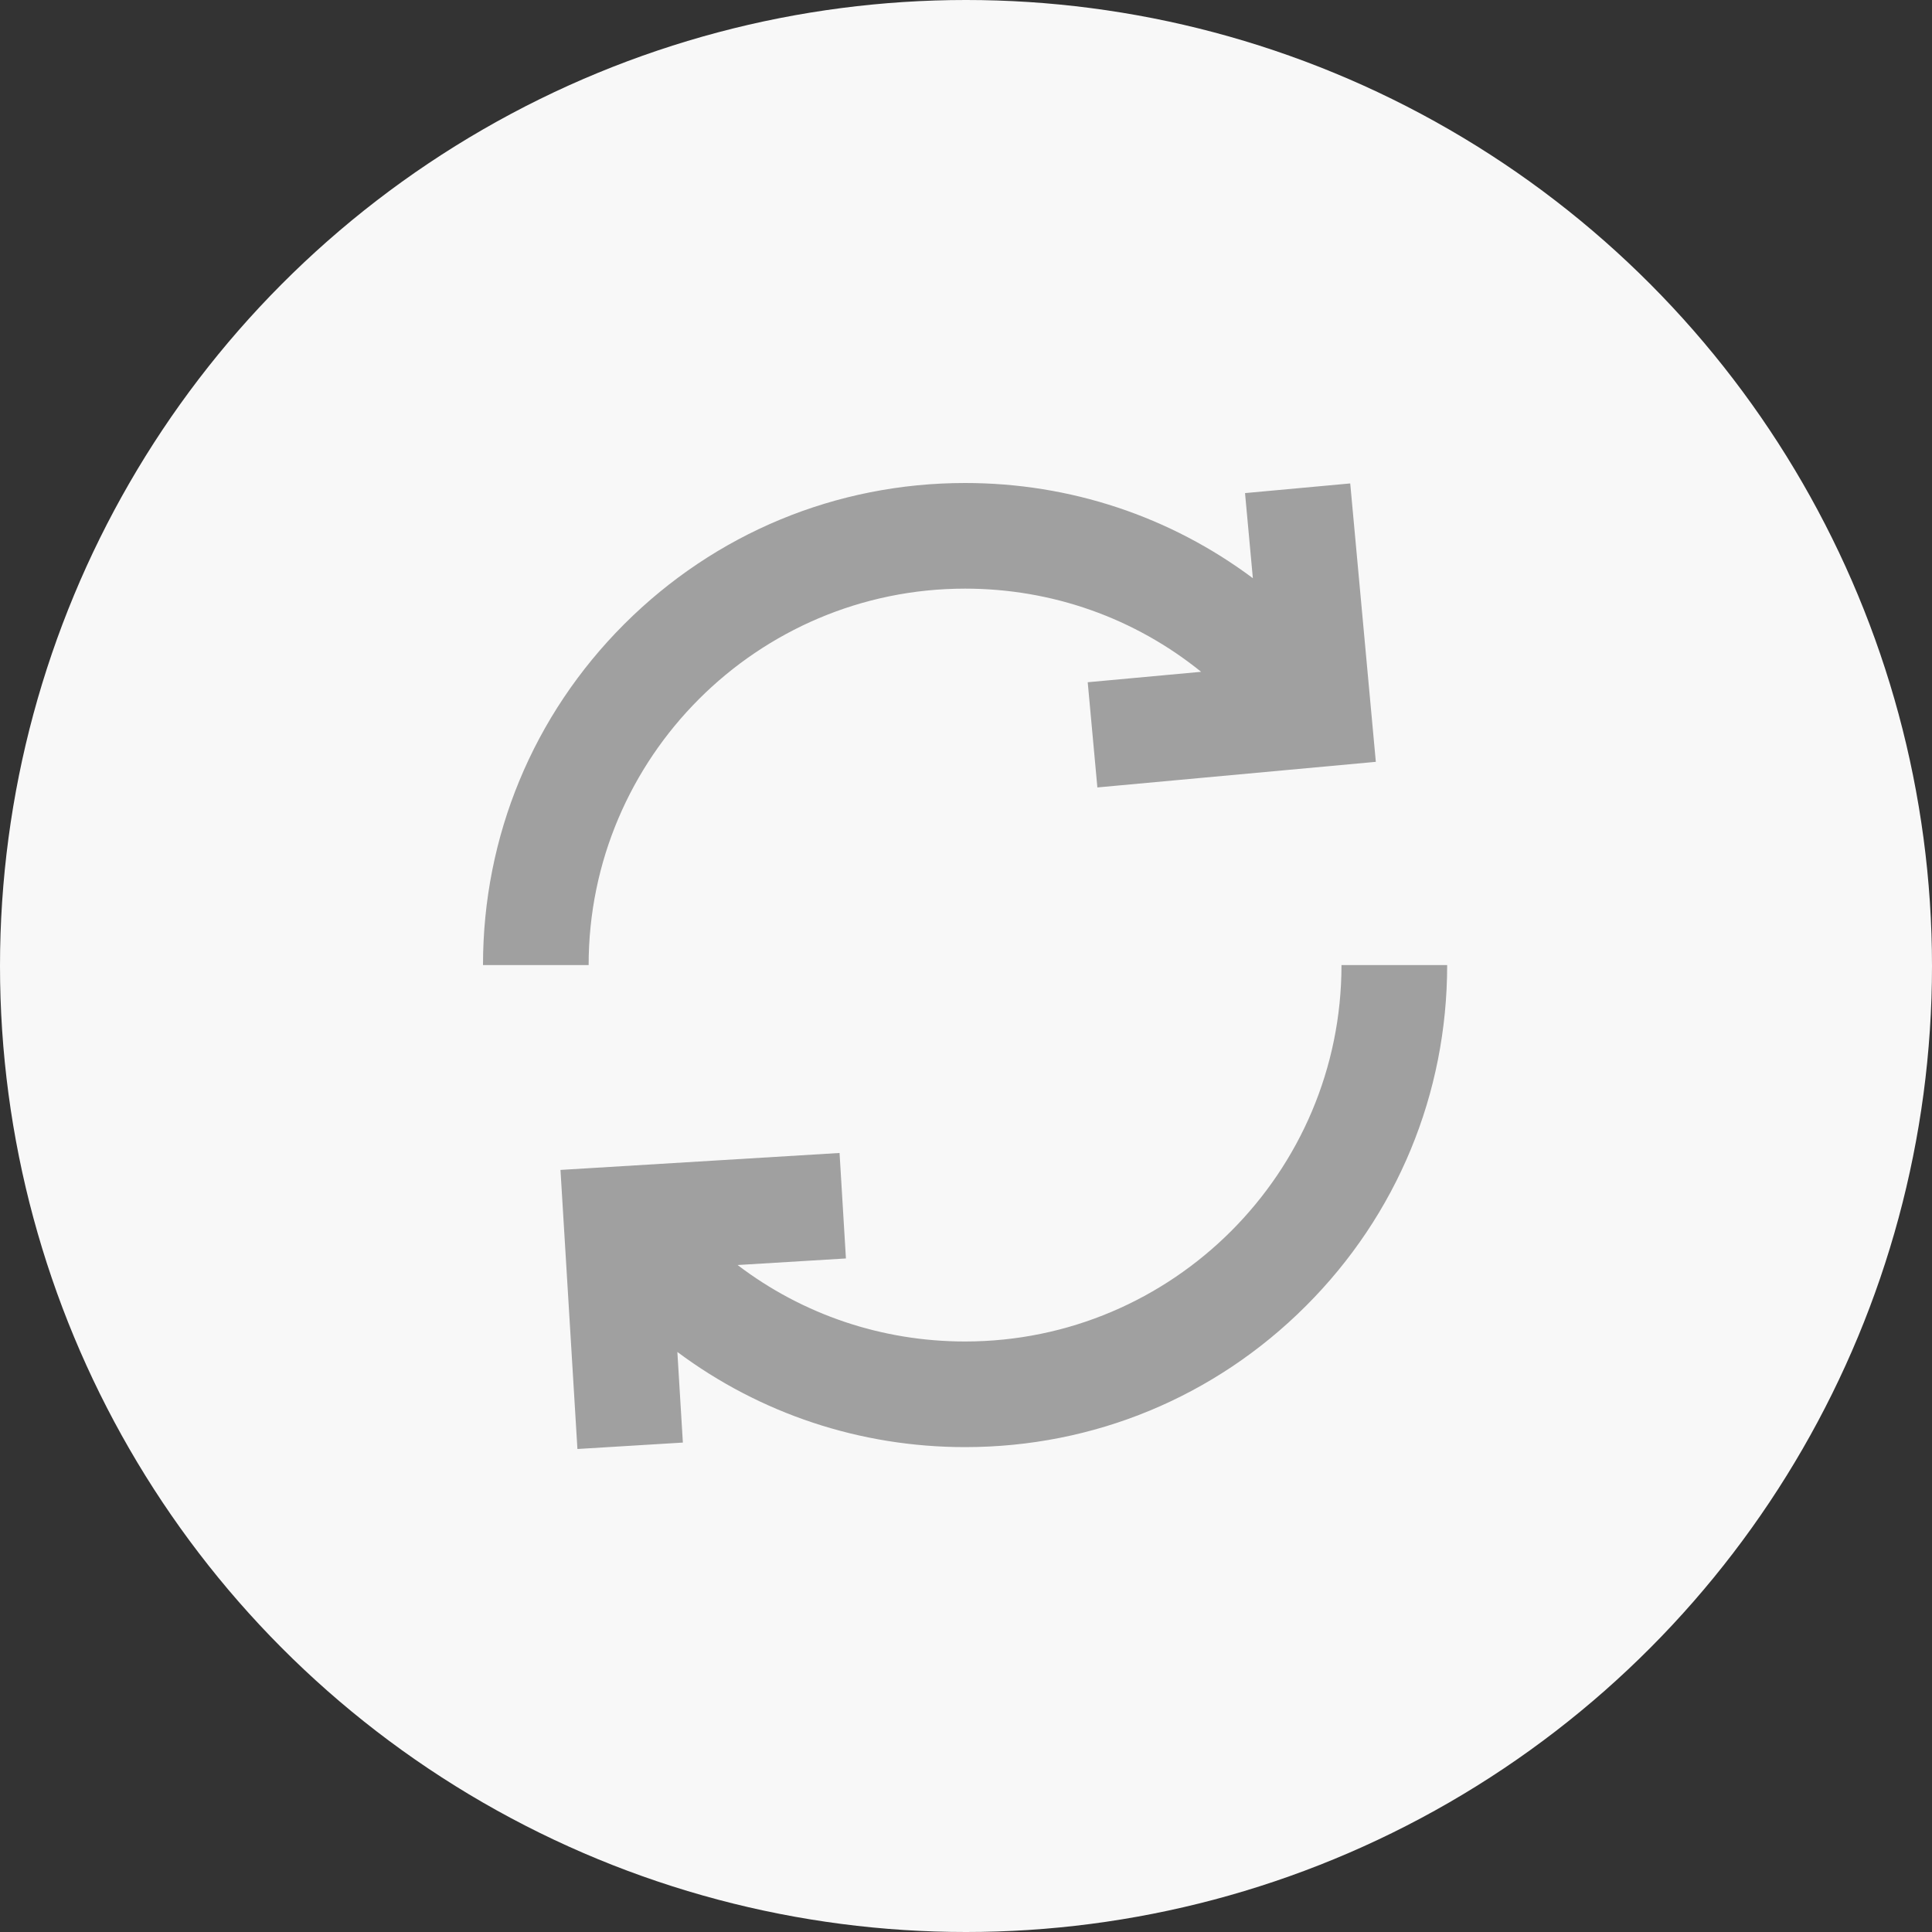 <svg width="40" height="40" viewBox="0 0 40 40" fill="none" xmlns="http://www.w3.org/2000/svg">
<rect x="0" y="0" width="40" height="40" fill="#333333" stroke="none"/>
<circle cx="20" cy="20" r="20" fill="#F8F8F8"/>
<path d="M28.485 15.773L22.72 16.303L22.52 14.125L24.868 13.909C23.487 12.793 21.78 12.187 19.981 12.187C15.684 12.187 12.187 15.683 12.187 19.981H10C10 17.315 11.038 14.808 12.923 12.923C14.809 11.038 17.315 10 19.981 10C22.156 10 24.227 10.692 25.939 11.971L25.777 10.209L27.955 10.009L28.485 15.773Z" fill="#A0A0A0"/>
<path d="M29.962 19.981C29.962 22.646 28.924 25.153 27.038 27.038C25.153 28.923 22.647 29.961 19.981 29.961C17.811 29.961 15.738 29.269 14.024 27.991L14.138 29.867L11.955 30L11.604 24.222L17.382 23.871L17.514 26.055L15.271 26.191C16.62 27.218 18.261 27.774 19.981 27.774C24.278 27.774 27.774 24.278 27.774 19.981H29.962Z" fill="#A0A0A0"/>
</svg>
